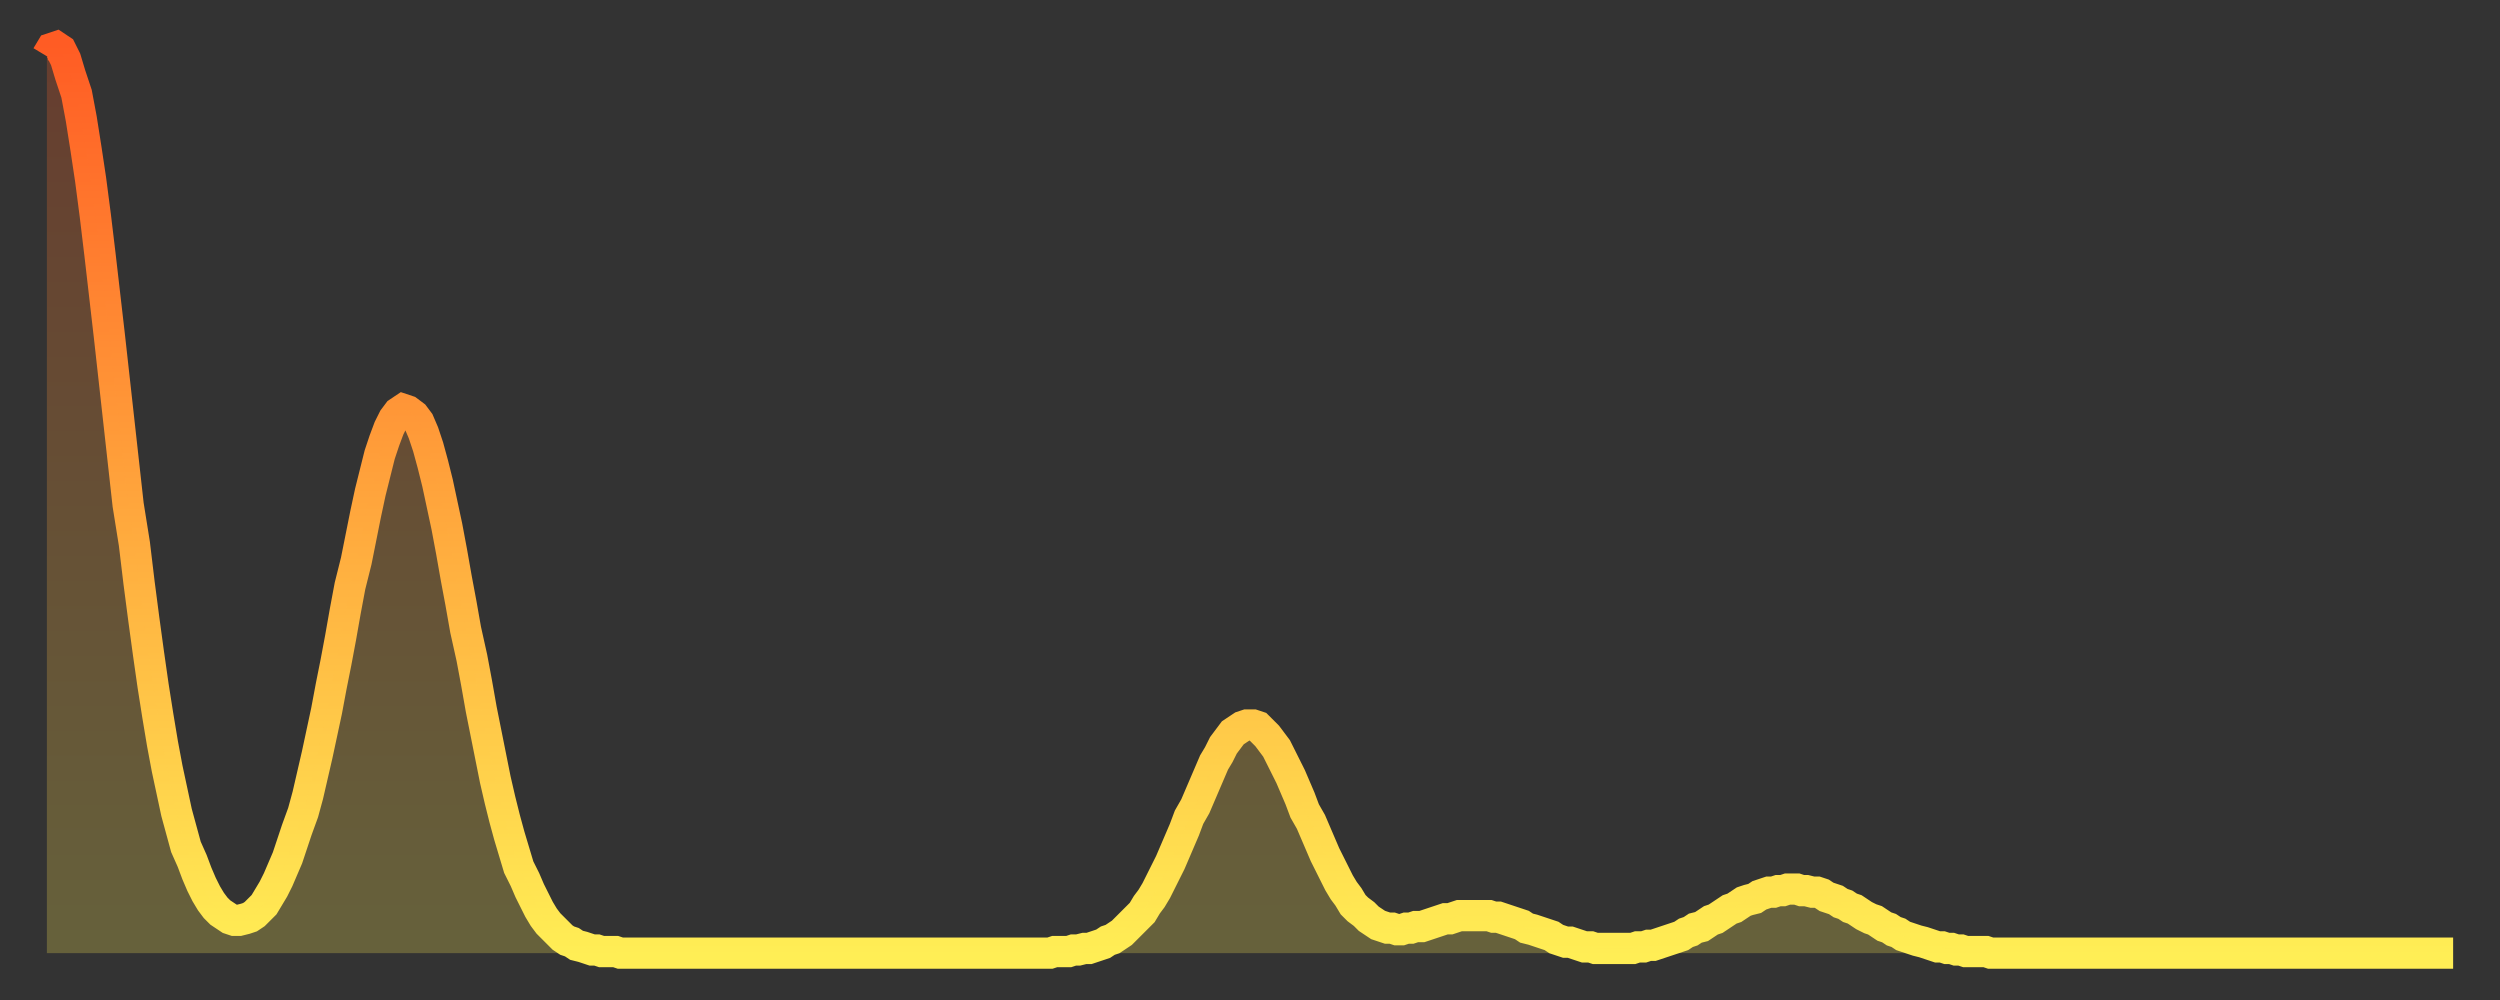 <?xml version="1.0" encoding="utf-8" ?>
<svg baseProfile="full" height="64" version="1.1" width="160" xmlns="http://www.w3.org/2000/svg" xmlns:ev="http://www.w3.org/2001/xml-events" xmlns:xlink="http://www.w3.org/1999/xlink"><rect width="100%" height="100%" fill="#333333" stroke="none"/><defs><linearGradient id="id22360" x1="0" x2="0" y1="0" y2="1"><stop offset="0%" stop-color="#ff5c24" /><stop offset="50%" stop-color="#ffa53c" /><stop offset="100%" stop-color="#ffee55" /></linearGradient></defs><g transform="translate(3,3)"><g><path d="M 0.0 0.6 0.3 0.1 0.6 0.0 0.9 0.2 1.2 0.8 1.5 1.8 1.9 3.0 2.2 4.6 2.5 6.5 2.8 8.5 3.1 10.8 3.4 13.3 3.7 15.9 4.0 18.5 4.3 21.2 4.6 23.9 4.9 26.6 5.2 29.3 5.6 31.8 5.9 34.3 6.2 36.6 6.5 38.8 6.8 40.9 7.1 42.8 7.4 44.6 7.7 46.2 8.0 47.6 8.3 49.0 8.6 50.1 8.9 51.2 9.3 52.1 9.6 52.9 9.9 53.6 10.2 54.2 10.5 54.7 10.8 55.1 11.1 55.4 11.4 55.6 11.7 55.8 12.0 55.9 12.3 55.9 12.7 55.8 13.0 55.7 13.3 55.5 13.6 55.2 13.9 54.9 14.2 54.4 14.5 53.9 14.8 53.3 15.1 52.6 15.4 51.9 15.7 51.0 16.0 50.1 16.4 49.0 16.7 47.9 17.0 46.6 17.3 45.3 17.6 43.9 17.9 42.5 18.2 40.9 18.5 39.4 18.8 37.8 19.1 36.1 19.4 34.5 19.8 32.9 20.1 31.4 20.4 29.9 20.7 28.5 21.0 27.3 21.3 26.1 21.6 25.2 21.9 24.4 22.2 23.8 22.5 23.4 22.8 23.2 23.1 23.3 23.5 23.6 23.8 24.0 24.1 24.7 24.4 25.6 24.7 26.7 25.0 27.9 25.3 29.3 25.6 30.7 25.9 32.3 26.2 34.0 26.5 35.6 26.8 37.3 27.2 39.1 27.5 40.7 27.8 42.4 28.1 43.9 28.4 45.4 28.7 46.9 29.0 48.2 29.3 49.4 29.6 50.5 29.9 51.5 30.2 52.5 30.6 53.3 30.9 54.0 31.2 54.6 31.5 55.2 31.8 55.7 32.1 56.1 32.4 56.4 32.7 56.7 33.0 57.0 33.3 57.2 33.6 57.3 33.9 57.5 34.3 57.6 34.6 57.7 34.9 57.8 35.2 57.8 35.5 57.9 35.8 57.9 36.1 57.9 36.4 57.9 36.7 58.0 37.0 58.0 37.3 58.0 37.7 58.0 38.0 58.0 38.3 58.0 38.6 58.0 38.9 58.0 39.2 58.0 39.5 58.0 39.8 58.0 40.1 58.0 40.4 58.0 40.7 58.0 41.0 58.0 41.4 58.0 41.7 58.0 42.0 58.0 42.3 58.0 42.6 58.0 42.9 58.0 43.2 58.0 43.5 58.0 43.8 58.0 44.1 58.0 44.4 58.0 44.7 58.0 45.1 58.0 45.4 58.0 45.7 58.0 46.0 58.0 46.3 58.0 46.6 58.0 46.9 58.0 47.2 58.0 47.5 58.0 47.8 58.0 48.1 58.0 48.5 58.0 48.8 58.0 49.1 58.0 49.4 58.0 49.7 58.0 50.0 58.0 50.3 58.0 50.6 58.0 50.9 58.0 51.2 58.0 51.5 58.0 51.8 58.0 52.2 58.0 52.5 58.0 52.8 58.0 53.1 58.0 53.4 58.0 53.7 58.0 54.0 58.0 54.3 58.0 54.6 58.0 54.9 58.0 55.2 58.0 55.6 58.0 55.9 58.0 56.2 58.0 56.5 58.0 56.8 58.0 57.1 58.0 57.4 58.0 57.7 58.0 58.0 58.0 58.3 58.0 58.6 58.0 58.9 58.0 59.3 58.0 59.6 58.0 59.9 58.0 60.2 58.0 60.5 58.0 60.8 58.0 61.1 58.0 61.4 58.0 61.7 58.0 62.0 58.0 62.3 58.0 62.6 58.0 63.0 58.0 63.3 58.0 63.6 58.0 63.9 58.0 64.2 58.0 64.5 57.9 64.8 57.9 65.1 57.9 65.4 57.9 65.7 57.8 66.0 57.8 66.4 57.7 66.7 57.7 67.0 57.6 67.3 57.5 67.6 57.4 67.9 57.2 68.2 57.1 68.5 56.9 68.8 56.7 69.1 56.4 69.4 56.1 69.7 55.8 70.1 55.4 70.4 54.9 70.7 54.5 71.0 54.0 71.3 53.4 71.6 52.8 71.9 52.2 72.2 51.5 72.5 50.8 72.8 50.1 73.1 49.3 73.5 48.6 73.8 47.9 74.1 47.2 74.4 46.5 74.7 45.8 75.0 45.3 75.3 44.7 75.6 44.3 75.9 43.9 76.2 43.7 76.5 43.5 76.8 43.4 77.2 43.4 77.5 43.5 77.8 43.8 78.1 44.1 78.4 44.5 78.7 44.9 79.0 45.5 79.3 46.1 79.6 46.7 79.9 47.4 80.2 48.1 80.5 48.9 80.9 49.6 81.2 50.3 81.5 51.0 81.8 51.7 82.1 52.3 82.4 52.9 82.7 53.5 83.0 54.0 83.3 54.4 83.6 54.9 83.9 55.2 84.3 55.5 84.6 55.8 84.9 56.0 85.2 56.2 85.5 56.3 85.8 56.4 86.1 56.4 86.4 56.5 86.7 56.5 87.0 56.4 87.3 56.4 87.6 56.3 88.0 56.3 88.3 56.2 88.6 56.1 88.9 56.0 89.2 55.9 89.5 55.8 89.8 55.8 90.1 55.7 90.4 55.6 90.7 55.6 91.0 55.6 91.4 55.6 91.7 55.6 92.0 55.6 92.3 55.6 92.6 55.7 92.9 55.7 93.2 55.8 93.5 55.9 93.8 56.0 94.1 56.1 94.4 56.2 94.7 56.4 95.1 56.5 95.4 56.6 95.7 56.7 96.0 56.8 96.3 56.9 96.6 57.1 96.9 57.2 97.2 57.3 97.5 57.3 97.8 57.4 98.1 57.5 98.4 57.6 98.8 57.6 99.1 57.7 99.4 57.7 99.7 57.7 100.0 57.7 100.3 57.7 100.6 57.7 100.9 57.7 101.2 57.7 101.5 57.7 101.8 57.6 102.2 57.6 102.5 57.5 102.8 57.5 103.1 57.4 103.4 57.3 103.7 57.2 104.0 57.1 104.3 57.0 104.6 56.9 104.9 56.7 105.2 56.6 105.5 56.4 105.9 56.3 106.2 56.1 106.5 55.9 106.8 55.8 107.1 55.6 107.4 55.4 107.7 55.2 108.0 55.1 108.3 54.9 108.6 54.7 108.9 54.6 109.3 54.5 109.6 54.3 109.9 54.2 110.2 54.1 110.5 54.1 110.8 54.0 111.1 54.0 111.4 53.9 111.7 53.9 112.0 53.9 112.3 54.0 112.6 54.0 113.0 54.1 113.3 54.1 113.6 54.2 113.9 54.4 114.2 54.5 114.5 54.6 114.8 54.8 115.1 54.9 115.4 55.1 115.7 55.2 116.0 55.4 116.3 55.6 116.7 55.8 117.0 55.9 117.3 56.1 117.6 56.3 117.9 56.4 118.2 56.6 118.5 56.7 118.8 56.9 119.1 57.0 119.4 57.1 119.7 57.2 120.1 57.3 120.4 57.4 120.7 57.5 121.0 57.6 121.3 57.6 121.6 57.7 121.9 57.7 122.2 57.8 122.5 57.8 122.8 57.9 123.1 57.9 123.4 57.9 123.8 57.9 124.1 57.9 124.4 58.0 124.7 58.0 125.0 58.0 125.3 58.0 125.6 58.0 125.9 58.0 126.2 58.0 126.5 58.0 126.8 58.0 127.2 58.0 127.5 58.0 127.8 58.0 128.1 58.0 128.4 58.0 128.7 58.0 129.0 58.0 129.3 58.0 129.6 58.0 129.9 58.0 130.2 58.0 130.5 58.0 130.9 58.0 131.2 58.0 131.5 58.0 131.8 58.0 132.1 58.0 132.4 58.0 132.7 58.0 133.0 58.0 133.3 58.0 133.6 58.0 133.9 58.0 134.2 58.0 134.6 58.0 134.9 58.0 135.2 58.0 135.5 58.0 135.8 58.0 136.1 58.0 136.4 58.0 136.7 58.0 137.0 58.0 137.3 58.0 137.6 58.0 138.0 58.0 138.3 58.0 138.6 58.0 138.9 58.0 139.2 58.0 139.5 58.0 139.8 58.0 140.1 58.0 140.4 58.0 140.7 58.0 141.0 58.0 141.3 58.0 141.7 58.0 142.0 58.0 142.3 58.0 142.6 58.0 142.9 58.0 143.2 58.0 143.5 58.0 143.8 58.0 144.1 58.0 144.4 58.0 144.7 58.0 145.1 58.0 145.4 58.0 145.7 58.0 146.0 58.0 146.3 58.0 146.6 58.0 146.9 58.0 147.2 58.0 147.5 58.0 147.8 58.0 148.1 58.0 148.4 58.0 148.8 58.0 149.1 58.0 149.4 58.0 149.7 58.0 150.0 58.0 150.3 58.0 150.6 58.0 150.9 58.0 151.2 58.0 151.5 58.0 151.8 58.0 152.1 58.0 152.5 58.0 152.8 58.0 153.1 58.0 153.4 58.0 153.7 58.0 154.0 58.0" fill="none" id="graph-curve" opacity="1" stroke="url(#id22360)" stroke-width="2" /><path d="M 0 58 L 0.0 0.6 0.3 0.1 0.6 0.0 0.9 0.2 1.2 0.8 1.5 1.8 1.9 3.0 2.2 4.6 2.5 6.5 2.8 8.5 3.1 10.8 3.4 13.3 3.7 15.9 4.0 18.5 4.3 21.2 4.6 23.9 4.9 26.6 5.2 29.3 5.6 31.8 5.9 34.3 6.2 36.6 6.5 38.8 6.8 40.9 7.1 42.8 7.4 44.6 7.7 46.2 8.0 47.6 8.3 49.0 8.6 50.1 8.9 51.2 9.3 52.1 9.6 52.9 9.9 53.6 10.2 54.2 10.5 54.7 10.8 55.1 11.1 55.4 11.4 55.6 11.7 55.8 12.0 55.9 12.3 55.9 12.7 55.8 13.0 55.7 13.3 55.5 13.6 55.2 13.9 54.9 14.2 54.4 14.5 53.9 14.8 53.3 15.1 52.6 15.4 51.9 15.7 51.0 16.0 50.1 16.4 49.0 16.7 47.9 17.0 46.6 17.3 45.3 17.6 43.9 17.9 42.5 18.2 40.9 18.5 39.4 18.8 37.8 19.1 36.1 19.4 34.5 19.8 32.9 20.1 31.4 20.4 29.9 20.7 28.5 21.0 27.3 21.3 26.1 21.6 25.2 21.9 24.4 22.2 23.8 22.5 23.4 22.8 23.2 23.1 23.3 23.5 23.6 23.8 24.0 24.1 24.7 24.4 25.6 24.7 26.7 25.0 27.9 25.3 29.3 25.6 30.7 25.9 32.3 26.2 34.0 26.5 35.6 26.8 37.3 27.2 39.1 27.5 40.7 27.8 42.4 28.1 43.9 28.4 45.4 28.7 46.9 29.0 48.2 29.3 49.4 29.6 50.5 29.9 51.5 30.2 52.5 30.6 53.3 30.9 54.0 31.2 54.6 31.5 55.2 31.8 55.7 32.1 56.1 32.4 56.4 32.7 56.7 33.0 57.0 33.3 57.2 33.6 57.3 33.9 57.5 34.3 57.6 34.6 57.7 34.9 57.8 35.2 57.8 35.5 57.9 35.8 57.9 36.1 57.9 36.4 57.9 36.7 58.0 37.0 58.0 37.3 58.0 37.7 58.0 38.0 58.0 38.3 58.0 38.6 58.0 38.9 58.0 39.2 58.0 39.5 58.0 39.8 58.0 40.1 58.0 40.4 58.0 40.7 58.0 41.0 58.0 41.4 58.0 41.7 58.0 42.0 58.0 42.3 58.0 42.6 58.0 42.9 58.0 43.2 58.0 43.5 58.0 43.8 58.0 44.1 58.0 44.4 58.0 44.7 58.0 45.1 58.0 45.4 58.0 45.7 58.0 46.0 58.0 46.3 58.0 46.6 58.0 46.9 58.0 47.2 58.0 47.5 58.0 47.8 58.0 48.1 58.0 48.5 58.0 48.8 58.0 49.1 58.0 49.4 58.0 49.7 58.0 50.0 58.0 50.3 58.0 50.6 58.0 50.9 58.0 51.2 58.0 51.5 58.0 51.8 58.0 52.2 58.0 52.5 58.0 52.8 58.0 53.1 58.0 53.4 58.0 53.7 58.0 54.0 58.0 54.3 58.0 54.6 58.0 54.9 58.0 55.2 58.0 55.6 58.0 55.9 58.0 56.2 58.0 56.5 58.0 56.8 58.0 57.1 58.0 57.4 58.0 57.7 58.0 58.0 58.0 58.3 58.0 58.6 58.0 58.9 58.0 59.3 58.0 59.6 58.0 59.9 58.0 60.2 58.0 60.5 58.0 60.8 58.0 61.1 58.0 61.4 58.0 61.7 58.0 62.0 58.0 62.3 58.0 62.6 58.0 63.0 58.0 63.3 58.0 63.6 58.0 63.9 58.0 64.2 58.0 64.5 57.9 64.8 57.9 65.1 57.9 65.4 57.9 65.7 57.8 66.0 57.8 66.4 57.7 66.7 57.7 67.0 57.6 67.3 57.5 67.6 57.4 67.9 57.2 68.2 57.1 68.5 56.9 68.8 56.7 69.1 56.4 69.4 56.1 69.7 55.8 70.1 55.4 70.4 54.9 70.7 54.5 71.0 54.0 71.3 53.4 71.6 52.8 71.9 52.2 72.2 51.5 72.5 50.8 72.8 50.1 73.1 49.3 73.5 48.6 73.8 47.9 74.1 47.2 74.4 46.5 74.7 45.8 75.0 45.3 75.3 44.7 75.6 44.3 75.9 43.9 76.2 43.7 76.5 43.5 76.8 43.4 77.2 43.4 77.5 43.5 77.8 43.8 78.1 44.1 78.4 44.5 78.7 44.9 79.0 45.5 79.3 46.1 79.6 46.7 79.9 47.4 80.2 48.1 80.5 48.9 80.9 49.6 81.2 50.3 81.5 51.0 81.8 51.7 82.1 52.3 82.4 52.9 82.7 53.5 83.0 54.0 83.3 54.4 83.6 54.9 83.9 55.2 84.3 55.5 84.6 55.8 84.9 56.0 85.2 56.2 85.5 56.3 85.8 56.4 86.1 56.4 86.4 56.5 86.7 56.5 87.0 56.4 87.3 56.4 87.6 56.3 88.0 56.3 88.3 56.2 88.6 56.1 88.9 56.0 89.2 55.9 89.5 55.8 89.8 55.8 90.1 55.7 90.4 55.6 90.7 55.6 91.0 55.6 91.4 55.6 91.7 55.6 92.0 55.6 92.3 55.6 92.6 55.7 92.9 55.7 93.2 55.8 93.5 55.9 93.8 56.0 94.1 56.1 94.4 56.2 94.7 56.4 95.1 56.5 95.4 56.6 95.7 56.7 96.0 56.8 96.3 56.9 96.6 57.1 96.9 57.2 97.2 57.3 97.5 57.3 97.8 57.4 98.1 57.5 98.4 57.6 98.8 57.6 99.1 57.7 99.4 57.7 99.7 57.7 100.0 57.7 100.3 57.7 100.6 57.7 100.9 57.7 101.2 57.7 101.5 57.7 101.8 57.6 102.2 57.6 102.5 57.5 102.8 57.5 103.1 57.4 103.4 57.3 103.7 57.2 104.0 57.1 104.3 57.0 104.6 56.9 104.9 56.7 105.2 56.6 105.5 56.4 105.9 56.3 106.2 56.1 106.5 55.9 106.8 55.8 107.1 55.6 107.4 55.4 107.7 55.2 108.0 55.1 108.3 54.9 108.6 54.7 108.9 54.6 109.3 54.5 109.6 54.3 109.9 54.2 110.2 54.1 110.5 54.1 110.8 54.0 111.1 54.0 111.4 53.9 111.7 53.9 112.0 53.9 112.3 54.0 112.6 54.0 113.0 54.1 113.3 54.1 113.6 54.2 113.9 54.4 114.2 54.5 114.5 54.6 114.8 54.8 115.1 54.9 115.4 55.1 115.7 55.2 116.0 55.4 116.3 55.6 116.7 55.8 117.0 55.9 117.3 56.1 117.6 56.3 117.9 56.4 118.2 56.6 118.5 56.7 118.8 56.9 119.1 57.0 119.4 57.1 119.7 57.2 120.1 57.3 120.4 57.4 120.7 57.5 121.0 57.6 121.3 57.6 121.6 57.7 121.9 57.7 122.2 57.8 122.5 57.8 122.8 57.9 123.1 57.9 123.4 57.9 123.8 57.9 124.1 57.9 124.4 58.0 124.7 58.0 125.0 58.0 125.3 58.0 125.6 58.0 125.9 58.0 126.2 58.0 126.5 58.0 126.8 58.0 127.2 58.0 127.5 58.0 127.8 58.0 128.1 58.0 128.4 58.0 128.7 58.0 129.0 58.0 129.3 58.0 129.6 58.0 129.9 58.0 130.2 58.0 130.5 58.0 130.9 58.0 131.2 58.0 131.5 58.0 131.8 58.0 132.1 58.0 132.4 58.0 132.7 58.0 133.0 58.0 133.3 58.0 133.6 58.0 133.9 58.0 134.2 58.0 134.6 58.0 134.9 58.0 135.2 58.0 135.5 58.0 135.8 58.0 136.1 58.0 136.4 58.0 136.7 58.0 137.0 58.0 137.3 58.0 137.6 58.0 138.0 58.0 138.3 58.0 138.6 58.0 138.9 58.0 139.2 58.0 139.5 58.0 139.8 58.0 140.1 58.0 140.4 58.0 140.7 58.0 141.0 58.0 141.3 58.0 141.7 58.0 142.0 58.0 142.3 58.0 142.6 58.0 142.9 58.0 143.2 58.0 143.5 58.0 143.8 58.0 144.1 58.0 144.4 58.0 144.7 58.0 145.1 58.0 145.4 58.0 145.7 58.0 146.0 58.0 146.3 58.0 146.6 58.0 146.9 58.0 147.2 58.0 147.5 58.0 147.8 58.0 148.1 58.0 148.4 58.0 148.8 58.0 149.1 58.0 149.4 58.0 149.7 58.0 150.0 58.0 150.3 58.0 150.6 58.0 150.9 58.0 151.2 58.0 151.5 58.0 151.8 58.0 152.1 58.0 152.5 58.0 152.8 58.0 153.1 58.0 153.4 58.0 153.7 58.0 154.0 58.0 154 58" fill="url(#id22360)" fill-opacity=".25" id="graph-shadow" /></g></g></svg>